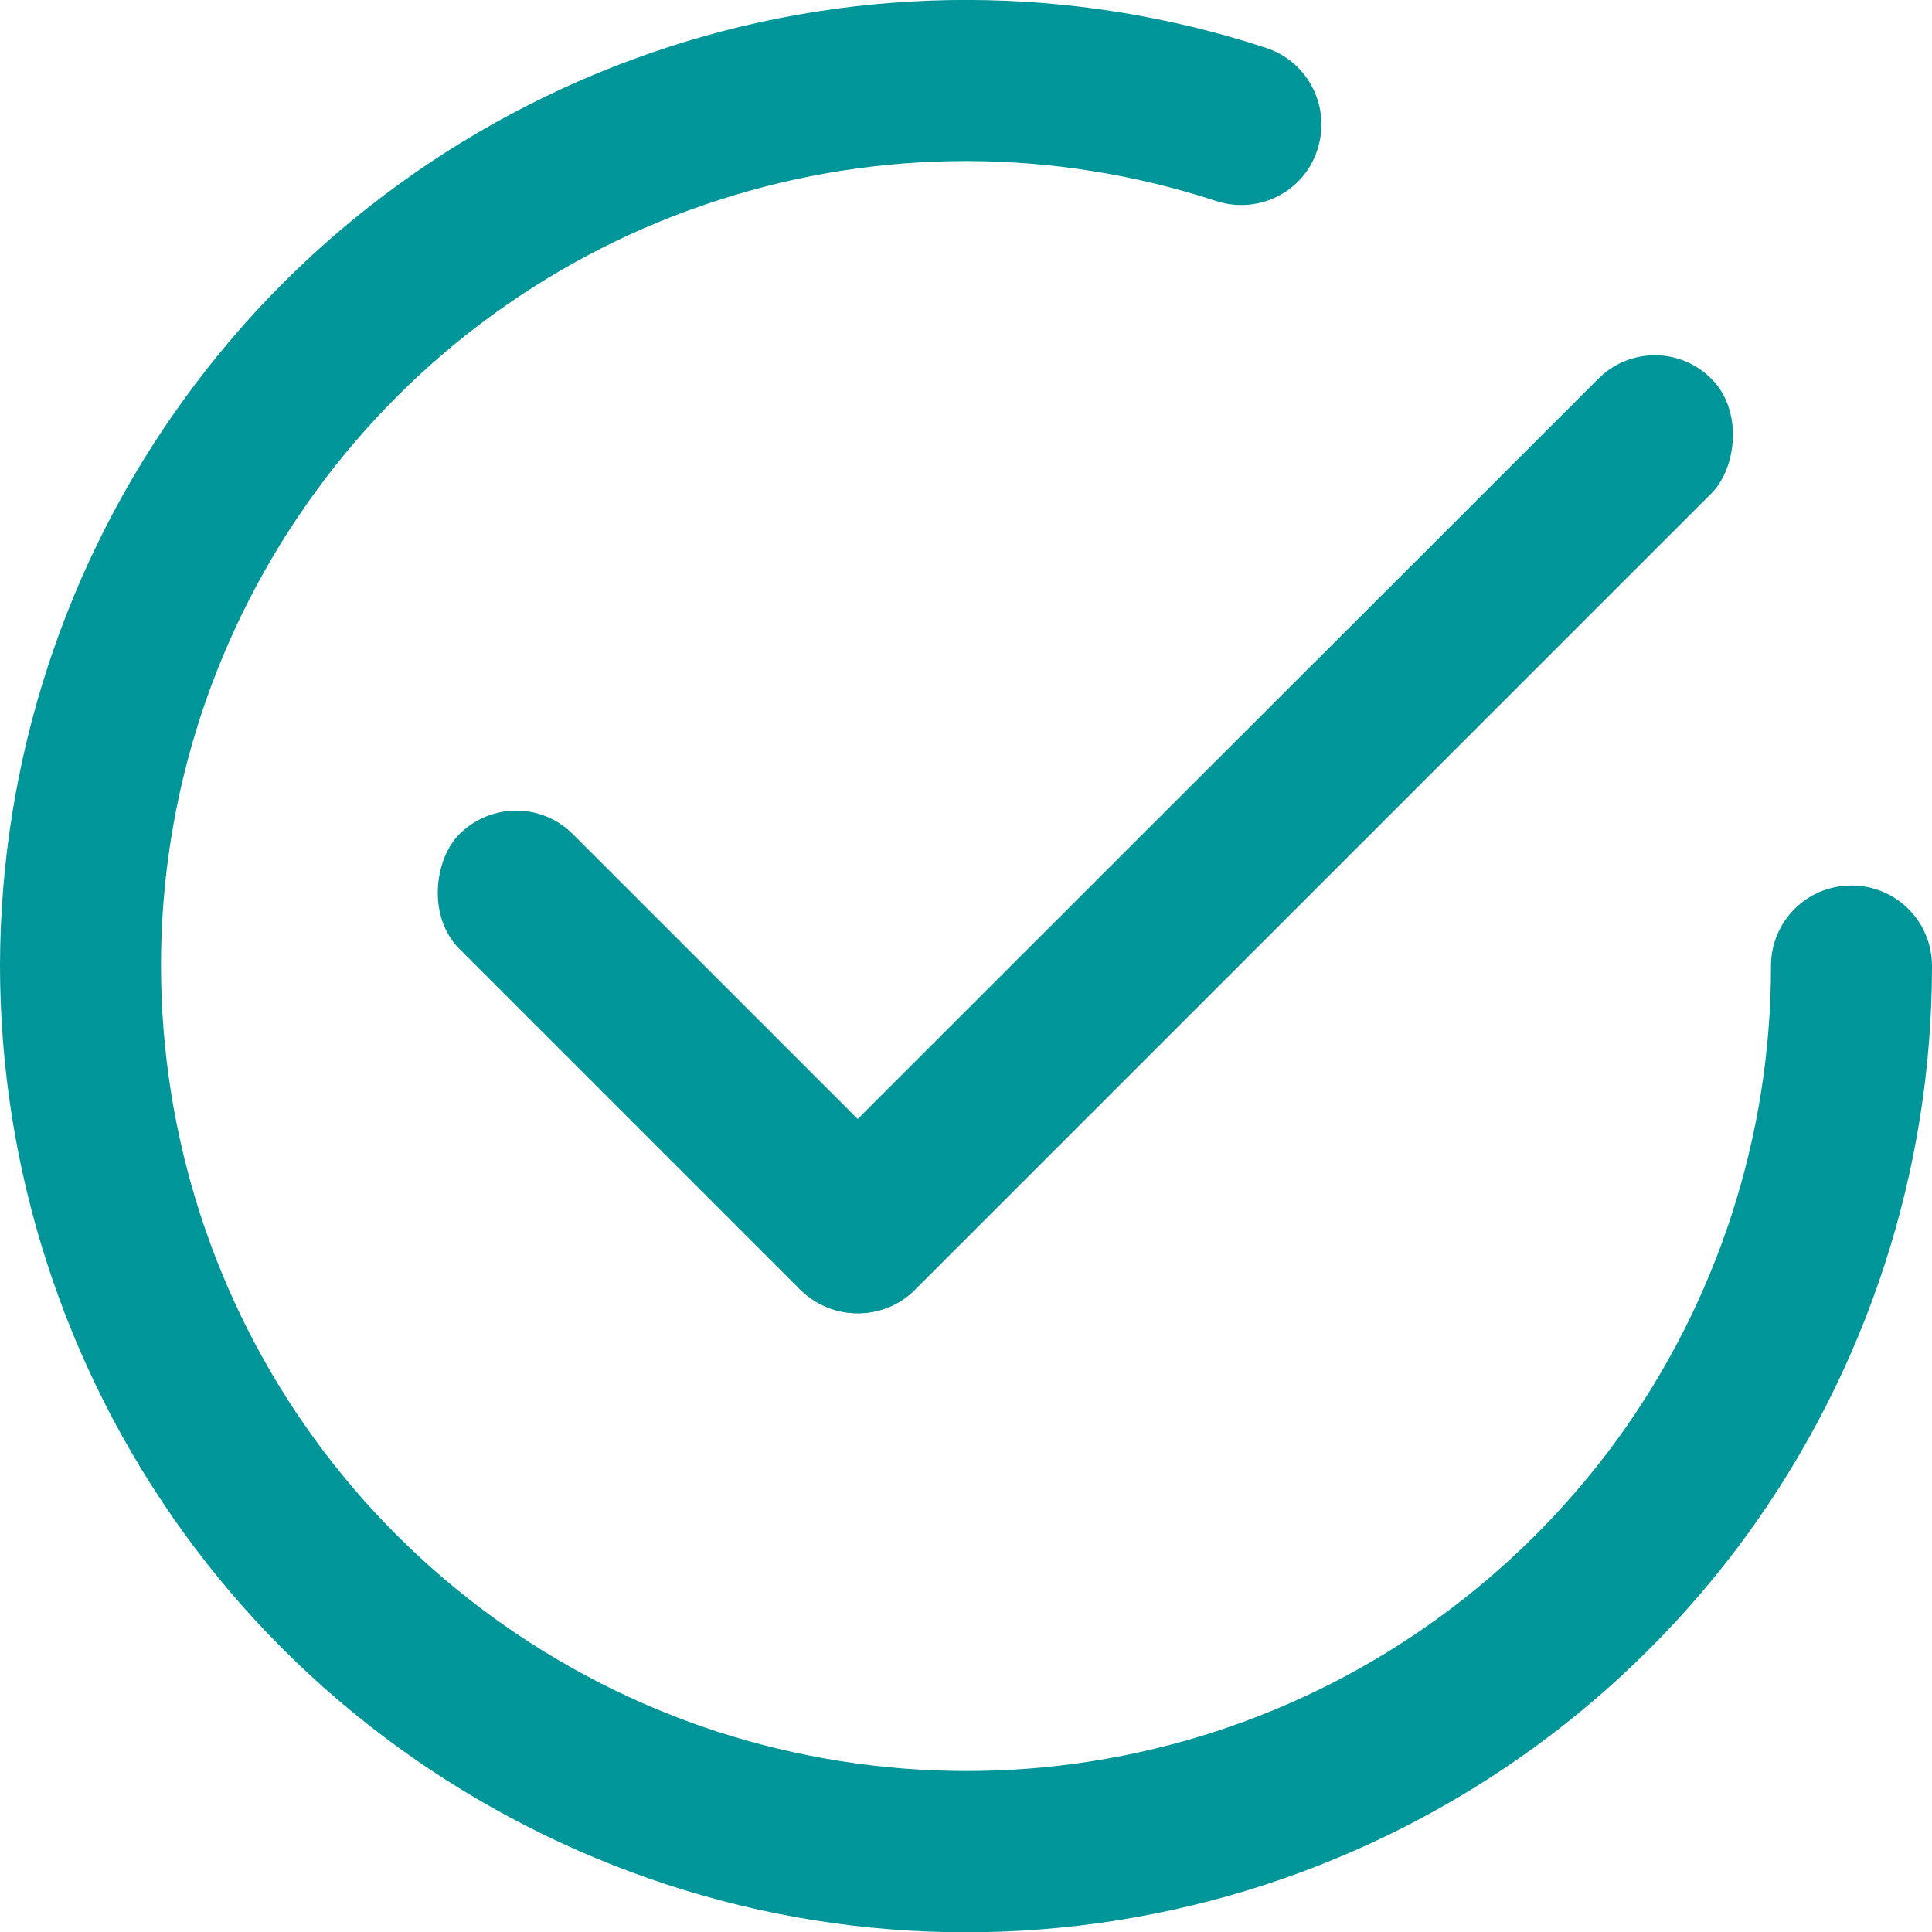 <?xml version="1.0" encoding="UTF-8"?> <svg xmlns="http://www.w3.org/2000/svg" width="36" height="36" viewBox="0 0 36 36" fill="none"> <g clip-path="url(#clip0_316_1681)"> <path d="M31.894 7.063C32.477 7.646 32.366 8.709 31.894 9.189L17.049 24.034C16.466 24.617 15.514 24.617 14.923 24.034C14.34 23.451 14.451 22.389 14.923 21.909L29.777 7.063C30.36 6.472 31.311 6.472 31.894 7.063Z" fill="#009598"></path> <path d="M10.68 15.549L17.04 21.909C17.623 22.491 17.511 23.554 17.04 24.034C16.457 24.617 15.506 24.617 14.914 24.034L8.554 17.674C7.971 17.091 8.083 16.029 8.554 15.549C9.146 14.957 10.097 14.957 10.68 15.549Z" fill="#009598"></path> <path fill-rule="evenodd" clip-rule="evenodd" d="M22.663 3.746C19.654 2.76 16.406 2.751 13.389 3.729C10.371 4.697 7.74 6.609 5.88 9.163C4.011 11.726 3 14.811 3 17.983C3 21.154 3.994 24.24 5.854 26.803C7.714 29.366 10.337 31.277 13.354 32.263C16.371 33.24 19.611 33.249 22.629 32.271C25.646 31.294 28.269 29.383 30.137 26.82C31.997 24.257 33 21.171 33 18C33 17.169 33.669 16.5 34.5 16.5C35.331 16.5 36 17.169 36 18C36 21.806 34.791 25.509 32.563 28.586C30.326 31.663 27.171 33.951 23.554 35.126C19.937 36.3 16.037 36.3 12.429 35.117C8.82 33.934 5.657 31.646 3.429 28.569C1.2 25.491 0 21.78 0 17.983C0.009 14.177 1.217 10.474 3.454 7.406C5.691 4.329 8.846 2.049 12.463 0.874C16.08 -0.3 19.98 -0.291 23.589 0.891C24.377 1.149 24.806 1.997 24.549 2.786C24.3 3.574 23.451 4.003 22.663 3.746Z" fill="#009598"></path> </g> <defs> <clipPath id="clip0_316_1681"> <rect width="36" height="36" fill="white"></rect> </clipPath> </defs> </svg> 